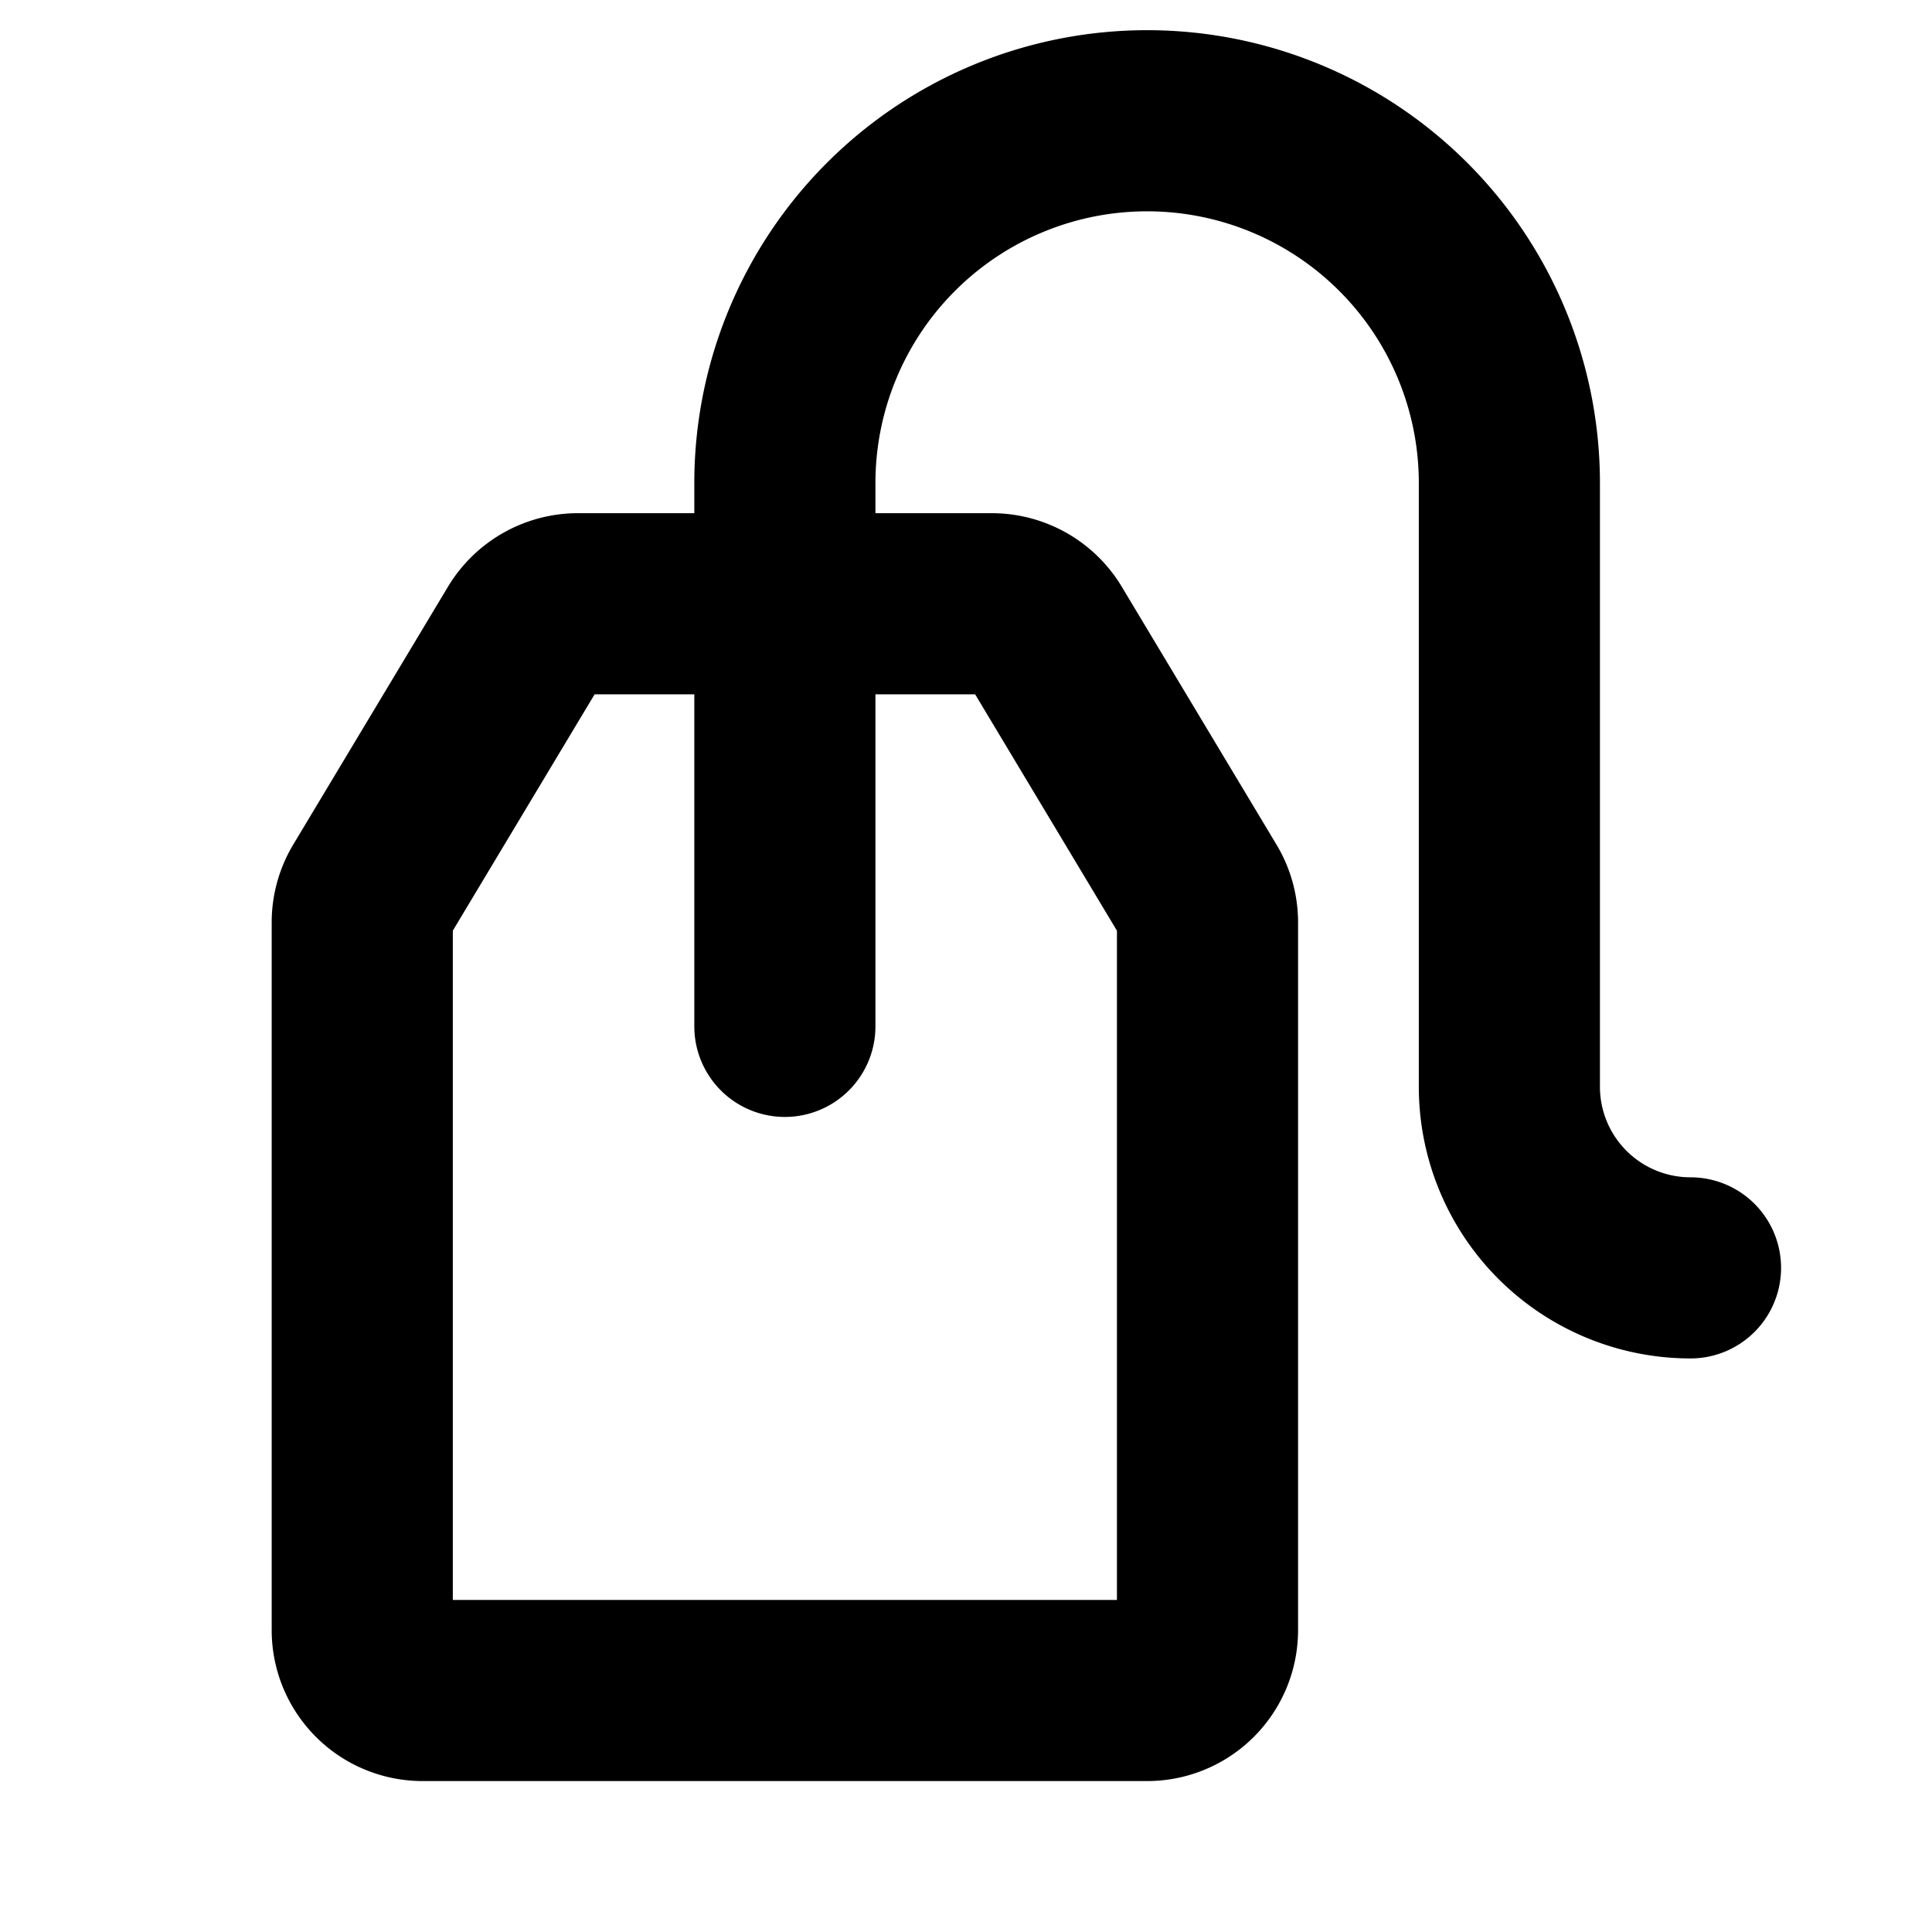 <svg xmlns="http://www.w3.org/2000/svg" viewBox="0 0 256 256" fill="currentColor"><path d="M224,156a12,12,0,0,1-12-12V64A60,60,0,0,0,92,64v4H76.53a20.1,20.1,0,0,0-17.15,9.71L38.85,111.92A20.07,20.07,0,0,0,36,122.22V216a20,20,0,0,0,20,20h96a20,20,0,0,0,20-20V122.22a20,20,0,0,0-2.85-10.29L148.62,77.71A20.1,20.1,0,0,0,131.47,68H116V64a36,36,0,0,1,72,0v80a36,36,0,0,0,36,36,12,12,0,0,0,0-24ZM129.21,92,148,123.32V212H60V123.32L78.79,92H92v44a12,12,0,0,0,24,0V92Z"/></svg>